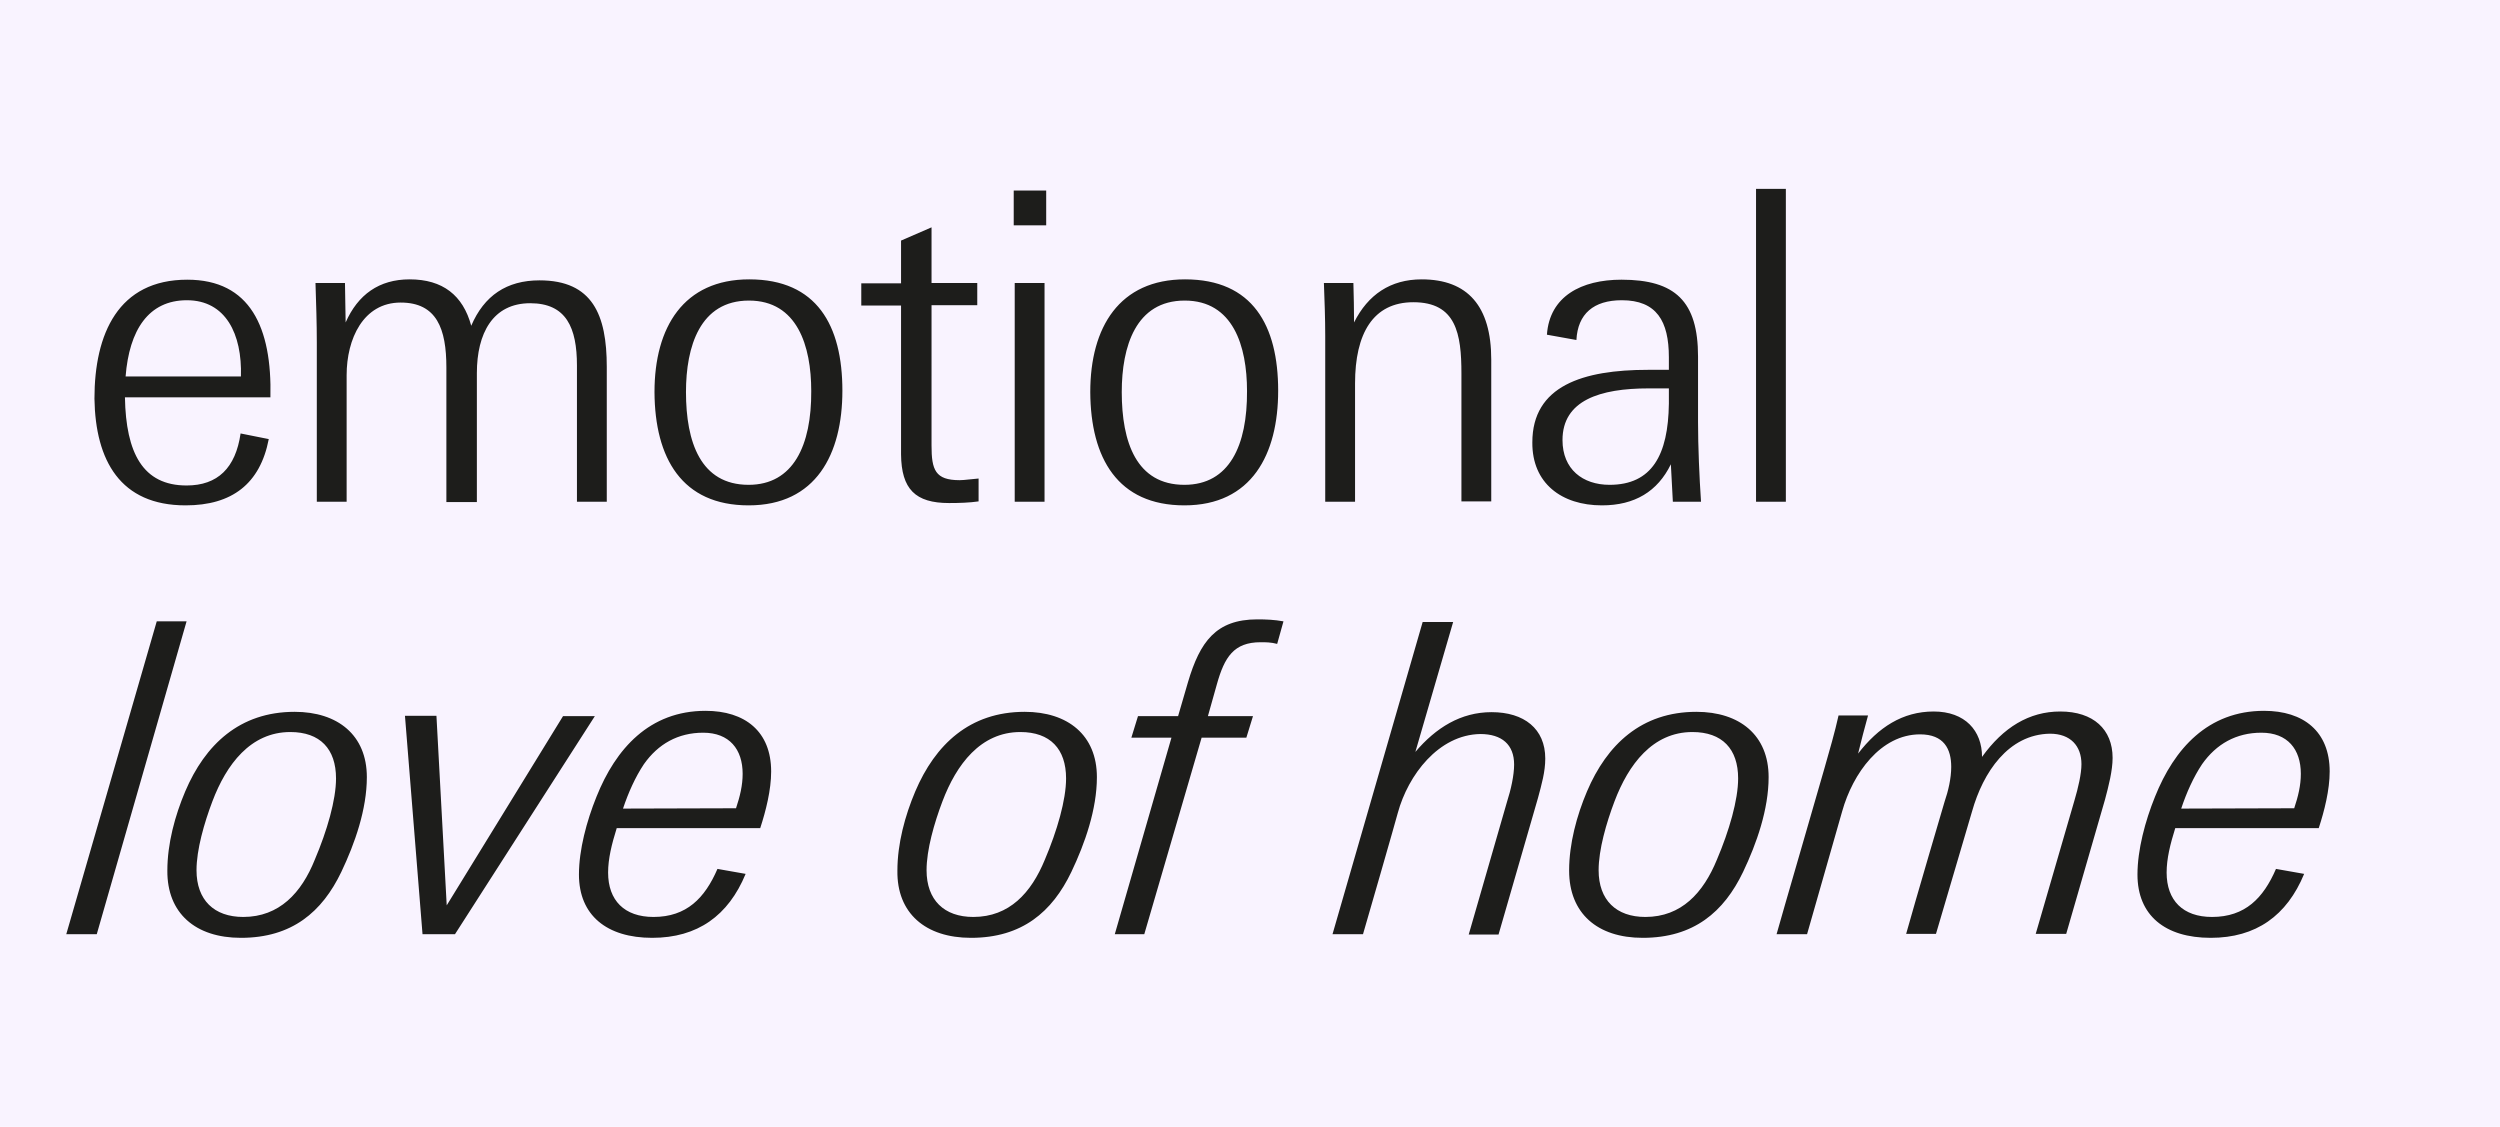 <?xml version="1.0" encoding="utf-8"?>
<!-- Generator: Adobe Illustrator 24.3.0, SVG Export Plug-In . SVG Version: 6.00 Build 0)  -->
<svg version="1.1" id="Ebene_1" xmlns="http://www.w3.org/2000/svg" xmlns:xlink="http://www.w3.org/1999/xlink" x="0px" y="0px"
	 width="754.4px" height="340px" viewBox="0 0 754.4 340" style="enable-background:new 0 0 754.4 340;" xml:space="preserve">
<style type="text/css">
	.st0{fill:#F9F3FF;}
	.st1{clip-path:url(#SVGID_2_);fill:#1D1D1B;}
	.st2{clip-path:url(#SVGID_4_);fill:#1D1D1B;}
</style>
<rect class="st0" width="754.4" height="340"/>
<g>
	<g>
		<g>
			<g>
				<defs>
					<rect id="SVGID_1_" x="20" y="57" width="683.1" height="226"/>
				</defs>
				<clipPath id="SVGID_2_">
					<use xlink:href="#SVGID_1_"  style="overflow:visible;"/>
				</clipPath>
				<path class="st1" d="M658.2,244c1.6-4.8,3.7-9.5,6.3-13.4c4.3-6.1,10.3-9.5,17.9-9.5c7.9,0,11.9,5,11.9,12.4
					c0,3.5-0.8,6.8-2,10.4L658.2,244L658.2,244z M667.1,283c13.7,0,23-6.7,28.2-19.3l-8.5-1.5c-3.8,8.8-9.3,14.5-19.3,14.5
					c-8.8,0-13.7-5-13.7-13.4c0-4.2,1.1-8.6,2.6-13.4h43.3c1.7-5.2,3.3-11.5,3.3-17.1c0-12.1-7.9-18.3-19.8-18.3
					c-16.9,0-27.1,11.4-32.9,25.9c-3,7.4-5.3,16.1-5.3,23.5C645,276.2,653.3,283,667.1,283 M536.1,281.9h9.2l10.6-37.1
					c3.2-11.4,11.6-23.2,23.5-23.2c7.2,0,9.4,4.4,9.4,9.8c0,3.5-0.9,7.3-2,10.5c0,0-9,30.5-11.6,39.9h9l10.9-37
					c3.3-11.7,10.9-23.2,23.5-23.4c6.2,0,9.5,3.7,9.5,9.2c0,2.9-1,7.2-2.1,10.9l-11.7,40.3h9.2l11.7-40.5c1.1-4.1,2.3-8.8,2.3-12.6
					c0-8.6-5.8-14-15.8-14c-9.4,0-17.2,4.8-23.6,13.7c0-7.9-5.1-13.7-14.6-13.7c-9.4,0-16.7,4.8-22.8,12.7c0.2-1,2.7-10.6,3-11.5
					h-8.9c-1.1,5-2.7,10.5-4.3,16.1C550.5,232.2,536.8,279.2,536.1,281.9 M496.5,276.7c-8.8,0-14.1-5.1-14.1-14.1
					c0-6.2,2.3-14.2,4.8-20.8c4.2-11.1,11.5-20.9,23.5-20.9c9,0,13.8,5.1,13.8,14c0,6.5-2.7,15.8-6.4,24.5
					C514,269.4,507.4,276.7,496.5,276.7 M495.7,283c15.4,0,24.5-7.8,30.3-19.9c4.1-8.6,7.7-18.9,7.7-28.6c0-12.7-8.8-19.7-21.8-19.7
					c-16.6,0-27,9.9-33,24c-3.1,7.3-5.4,15.8-5.4,23.9C473.5,275.6,482,283,495.7,283 M402.1,281.9h9.2c0.4-1.3,10.2-35.3,10.5-36.6
					c3.1-11.4,12.3-23.6,24.9-23.8c6.5,0,10.2,3.2,10.2,9.2c0,3.3-1,7.7-2.1,11.1L443.2,282h9l11.9-41.2c1.1-4.1,2.2-7.9,2.2-11.9
					c0-9-6.4-14-16.2-14c-9.3,0-16.8,4.7-23,12l11.4-39.2h-9.2L402.1,281.9z M387.3,187.5c-2.7-0.5-5.3-0.6-7.9-0.6
					c-12.5,0-17.3,6.8-20.9,18.9c0,0-2.7,9.3-3,10.3h-12.1l-2,6.5h12.1l-17.1,59.3h8.9l17.3-59.3h13.5l2-6.5h-13.6
					c0.2-0.8,2.7-9.6,2.7-9.6c2.3-8.2,5.1-12.7,13.2-12.7c1.6,0,3.1,0,5,0.5L387.3,187.5z M293.7,276.7c-8.8,0-14.1-5.1-14.1-14.1
					c0-6.2,2.3-14.2,4.8-20.8c4.2-11.1,11.5-20.9,23.5-20.9c9,0,13.8,5.1,13.8,14c0,6.5-2.7,15.8-6.4,24.5
					C311.2,269.4,304.6,276.7,293.7,276.7 M293,283c15.4,0,24.5-7.8,30.3-19.9c4.1-8.6,7.7-18.9,7.7-28.6c0-12.7-8.8-19.7-21.8-19.7
					c-16.6,0-27,9.9-33,24c-3.1,7.3-5.4,15.8-5.4,23.9C270.6,275.6,279.3,283,293,283 M188,244c1.6-4.8,3.7-9.5,6.3-13.4
					c4.3-6.1,10.3-9.5,17.9-9.5c7.9,0,11.9,5,11.9,12.4c0,3.5-0.8,6.8-2,10.4L188,244L188,244z M196.8,283c13.7,0,23-6.7,28.2-19.3
					l-8.5-1.5c-3.8,8.8-9.3,14.5-19.3,14.5c-8.8,0-13.7-5-13.7-13.4c0-4.2,1.1-8.6,2.6-13.4h43.3c1.7-5.2,3.3-11.5,3.3-17.1
					c0-12.1-7.9-18.3-19.8-18.3c-16.9,0-27.1,11.4-32.9,25.9c-3,7.4-5.3,16.1-5.3,23.5C174.7,276.2,183.1,283,196.8,283
					 M127.5,281.9h9.8l42.2-65.8h-9.6l-35.1,57.1l-3.1-57.2h-9.5L127.5,281.9z M73.4,276.7c-8.8,0-14.1-5.1-14.1-14.1
					c0-6.2,2.3-14.2,4.8-20.8c4.2-11.1,11.5-20.9,23.5-20.9c9,0,13.8,5.1,13.8,14c0,6.5-2.7,15.8-6.4,24.5
					C91,269.4,84.3,276.7,73.4,276.7 M72.7,283c15.4,0,24.5-7.8,30.3-19.9c4.1-8.6,7.7-18.9,7.7-28.6c0-12.7-8.8-19.7-21.8-19.7
					c-16.6,0-27,9.9-33,24c-3.1,7.3-5.4,15.8-5.4,23.9C50.4,275.6,59,283,72.7,283 M56.3,187.5h-9L20,281.9h9.2L56.3,187.5z"/>
			</g>
		</g>
	</g>
	<g>
		<g>
			<g>
				<defs>
					<rect id="SVGID_3_" x="20" y="57" width="683.1" height="226"/>
				</defs>
				<clipPath id="SVGID_4_">
					<use xlink:href="#SVGID_3_"  style="overflow:visible;"/>
				</clipPath>
				<path class="st2" d="M529.9,151.4h9V57h-9V151.4z M485.7,146.3c-8.1,0-14.2-4.7-14.2-13.5c0-12,11.3-15.6,26-15.6h6.1v4.6
					C503.4,137.3,498.5,146.3,485.7,146.3 M483.4,152.5c9.9,0,16.8-4.2,20.8-12.4c0.2,3.3,0.5,9.4,0.6,11.3h8.5
					c-0.5-7.4-0.9-16.6-0.9-24.1v-19.7c0-16.7-6.9-23.2-23.1-23.2c-12.1,0-21.7,5-22.5,16.6l8.9,1.6c0.4-7.9,5.2-12,13.7-12
					c10.5,0,14.2,6.3,14.2,17.2v3.8h-6.3c-19.6,0-34.9,4.8-34.9,21.9C462.3,145.8,471.2,152.5,483.4,152.5 M399.9,151.4h9v-35.7
					c0-15,5.4-24.5,17.6-24.5c12.9,0,14.5,9.5,14.5,21.5v38.6h9v-42.8c0-16.1-7.1-24.2-21-24.2c-9.4,0-16.2,4.6-20.4,13
					c0-2-0.1-9.9-0.2-11.9h-8.9c0.2,5.3,0.4,10.6,0.4,16.1V151.4L399.9,151.4z M357.4,146.3c-14.5,0-18.9-12.9-18.9-28
					c0-13.7,4.2-27.6,19-27.6c14.6,0,18.8,13.7,18.8,27.3C376.4,134.4,371,146.3,357.4,146.3 M357.4,152.5
					c20.3,0,28.3-15.4,28.3-34.6c0-19.7-7.7-33.6-28.1-33.6c-19.8,0-28.6,14.4-28.6,34C329.1,138.3,337.3,152.5,357.4,152.5
					 M305.9,68h9.8V57.5h-9.8V68z M306.2,151.4h9v-66h-9V151.4z M286.4,151.8c3,0,6.2-0.1,8.9-0.5v-6.9c-1.6,0.1-4.3,0.5-5.7,0.5
					c-7.4,0-8.5-3.1-8.5-10.5V92.1h13.8v-6.7h-13.8V68.6l-9.2,4v12.9h-12v6.7h12v44.9C272,147.6,276.2,151.8,286.4,151.8
					 M225.9,146.3c-14.5,0-18.9-12.9-18.9-28c0-13.7,4.2-27.6,19-27.6c14.6,0,18.8,13.7,18.8,27.3
					C244.9,134.4,239.4,146.3,225.9,146.3 M225.9,152.5c20.3,0,28.3-15.4,28.3-34.6c0-19.7-7.7-33.6-28.1-33.6
					c-19.8,0-28.6,14.4-28.6,34C197.6,138.3,205.8,152.5,225.9,152.5 M95.6,151.4h9v-38.2c0-10.9,5-21.9,16.3-21.9
					c10.9,0,13.8,7.9,13.8,19.6v40.6h9.2v-38.9c0-12,4.8-21.1,16.1-21.1c10.9,0,14.1,7.4,14.1,18.8v41.1h9v-40.7
					c0-15.7-4.3-26.1-20.3-26.1c-9.9,0-16.7,4.6-20.6,13.7c-2.5-9.2-8.6-14-18.6-14c-9.2,0-15.6,4.6-19.3,13c0-1.9-0.2-9.9-0.2-11.9
					h-8.9c0.2,6.2,0.4,12.1,0.4,17.9C95.6,103.3,95.6,151.4,95.6,151.4z M56.4,90.6c11.7,0,16.7,10.2,16.3,23H37.9
					C39,99.6,44.8,90.6,56.4,90.6 M56,152.5c14,0,22.5-6.5,25.1-20l-8.5-1.7c-1.5,10.4-6.9,15.7-16.3,15.7
					c-13.2,0-18.3-9.8-18.6-26.6h43.9c0.5-21.1-6.1-35.5-25.1-35.5c-20.8,0-28,16.3-28,35.9C28.8,139,36.3,152.5,56,152.5"/>
			</g>
		</g>
	</g>
</g>
</svg>

